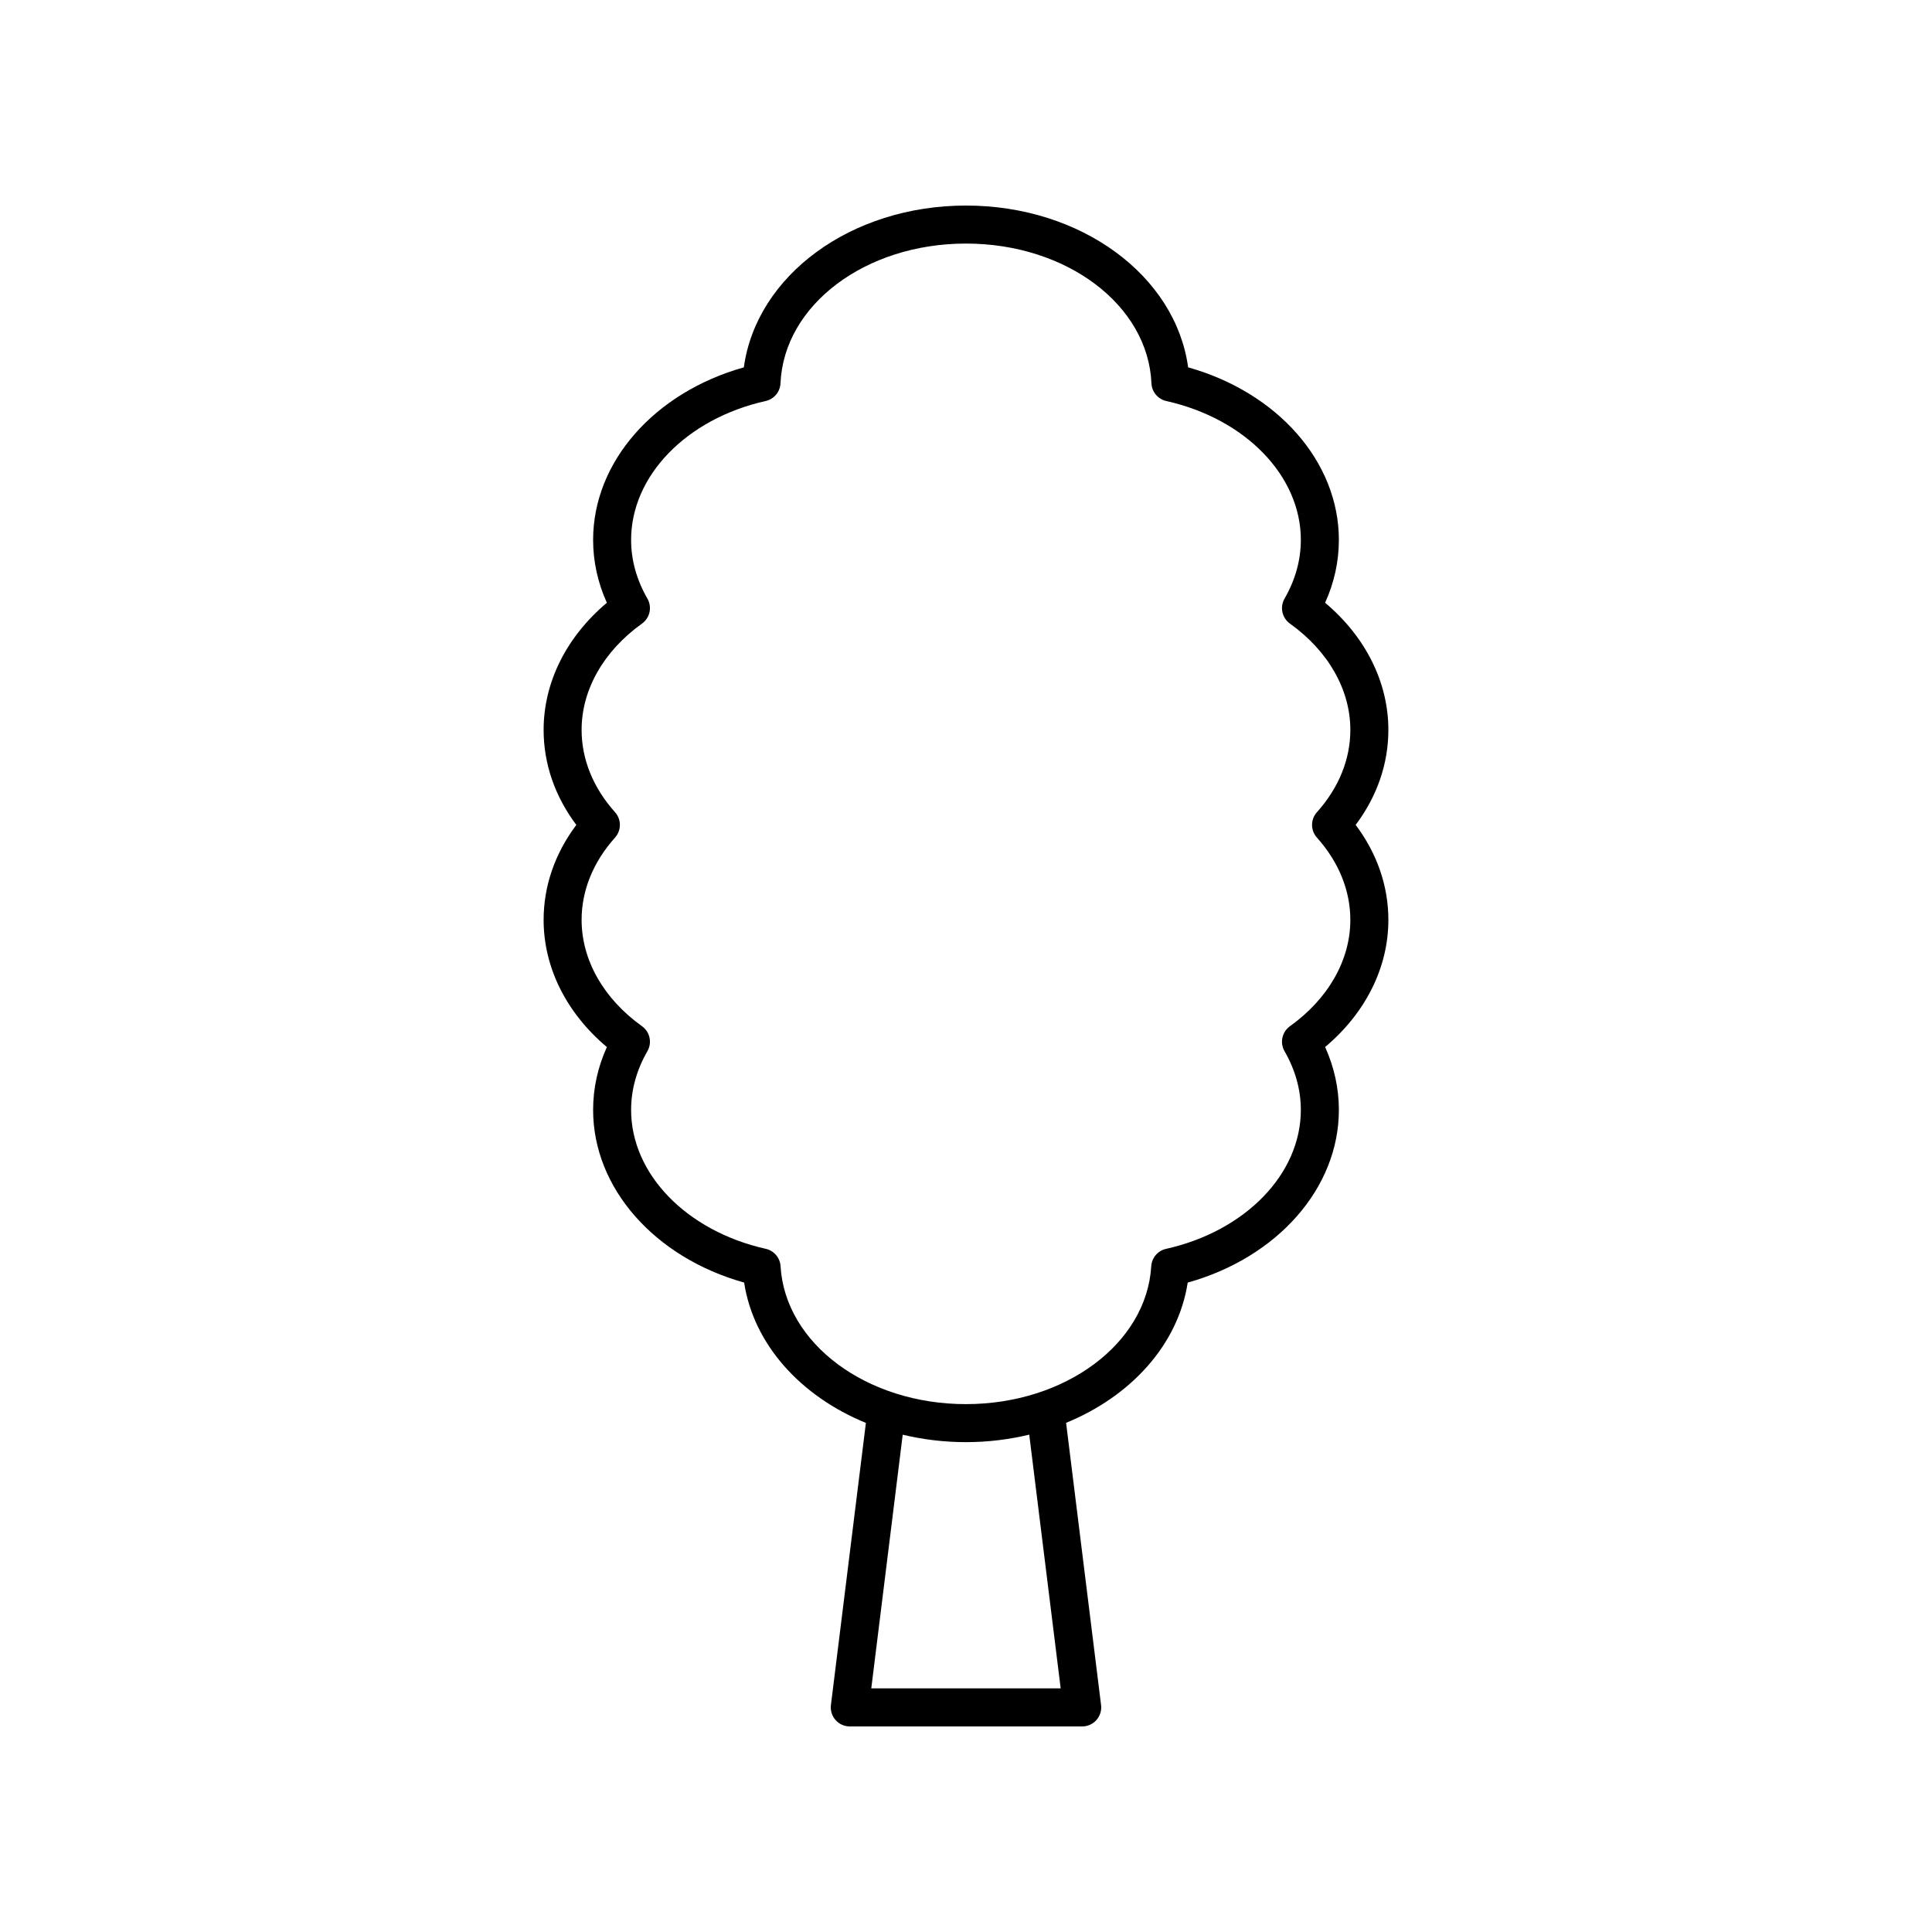 <?xml version="1.0" encoding="UTF-8"?>
<!-- The Best Svg Icon site in the world: iconSvg.co, Visit us! https://iconsvg.co -->
<svg fill="#000000" width="800px" height="800px" version="1.1" viewBox="144 144 512 512" xmlns="http://www.w3.org/2000/svg">
 <path d="m495.17 303.74c2.422-5.359 3.644-10.945 3.644-16.668 0-20.684-16.246-39.059-39.945-45.723-3.344-24.332-28.367-42.875-58.871-42.875s-55.527 18.543-58.871 42.879c-23.699 6.66-39.945 25.039-39.945 45.723 0 5.723 1.227 11.312 3.644 16.668-10.707 9-16.762 21.074-16.762 33.688 0 8.969 2.981 17.594 8.668 25.18-5.688 7.586-8.668 16.211-8.668 25.18 0 12.613 6.055 24.688 16.762 33.688-2.422 5.359-3.644 10.945-3.644 16.668 0 20.703 16.281 39.098 40.02 45.746 2.516 16.406 15.004 30.141 32.27 37.191l-9.27 74.777c-0.176 1.434 0.266 2.875 1.227 3.957 0.949 1.082 2.324 1.703 3.769 1.703h61.598c1.445 0 2.82-0.621 3.773-1.703 0.961-1.082 1.402-2.523 1.227-3.957l-9.27-74.797c17.238-7.055 29.707-20.773 32.227-37.164 23.77-6.637 40.062-25.039 40.062-45.758 0-5.723-1.227-11.312-3.644-16.668 10.707-9 16.762-21.074 16.762-33.688 0-8.969-2.981-17.594-8.668-25.18 5.688-7.586 8.668-16.211 8.668-25.18 0-12.613-6.055-24.688-16.762-33.688zm-70.078 287.7h-50.195l8.332-67.23c5.316 1.273 10.934 1.973 16.746 1.973 5.828 0 11.457-0.703 16.785-1.984zm67.902-225.47c5.797 6.477 8.859 14.016 8.859 21.82 0 10.621-5.836 20.891-16.004 28.168-2.106 1.512-2.727 4.363-1.438 6.613 2.867 4.984 4.324 10.223 4.324 15.578 0 16.973-14.688 32.113-35.715 36.812-2.195 0.488-3.797 2.371-3.93 4.613-1.227 20.488-22.801 36.535-49.117 36.535-26.328 0-47.902-16.055-49.117-36.547-0.133-2.242-1.738-4.121-3.926-4.613-21.008-4.707-35.68-19.836-35.68-36.801 0-5.352 1.457-10.594 4.324-15.578 1.289-2.25 0.668-5.102-1.438-6.613-10.168-7.277-16.004-17.543-16.004-28.168 0-7.805 3.066-15.344 8.859-21.82 1.711-1.914 1.711-4.809 0-6.723-5.797-6.477-8.859-14.016-8.859-21.82 0-10.621 5.836-20.891 16.004-28.168 2.106-1.512 2.727-4.363 1.438-6.613-2.867-4.984-4.324-10.223-4.324-15.578 0-16.961 14.66-32.09 35.66-36.797 2.219-0.496 3.832-2.422 3.93-4.699 0.902-20.758 22.492-37.023 49.156-37.023 26.66 0 48.25 16.266 49.152 37.027 0.098 2.277 1.711 4.203 3.93 4.699 21 4.707 35.66 19.836 35.66 36.797 0 5.352-1.457 10.594-4.324 15.578-1.289 2.25-0.668 5.102 1.438 6.613 10.168 7.277 16.004 17.543 16.004 28.168 0 7.805-3.066 15.344-8.859 21.82-1.715 1.91-1.715 4.805-0.004 6.719z"/>
</svg>